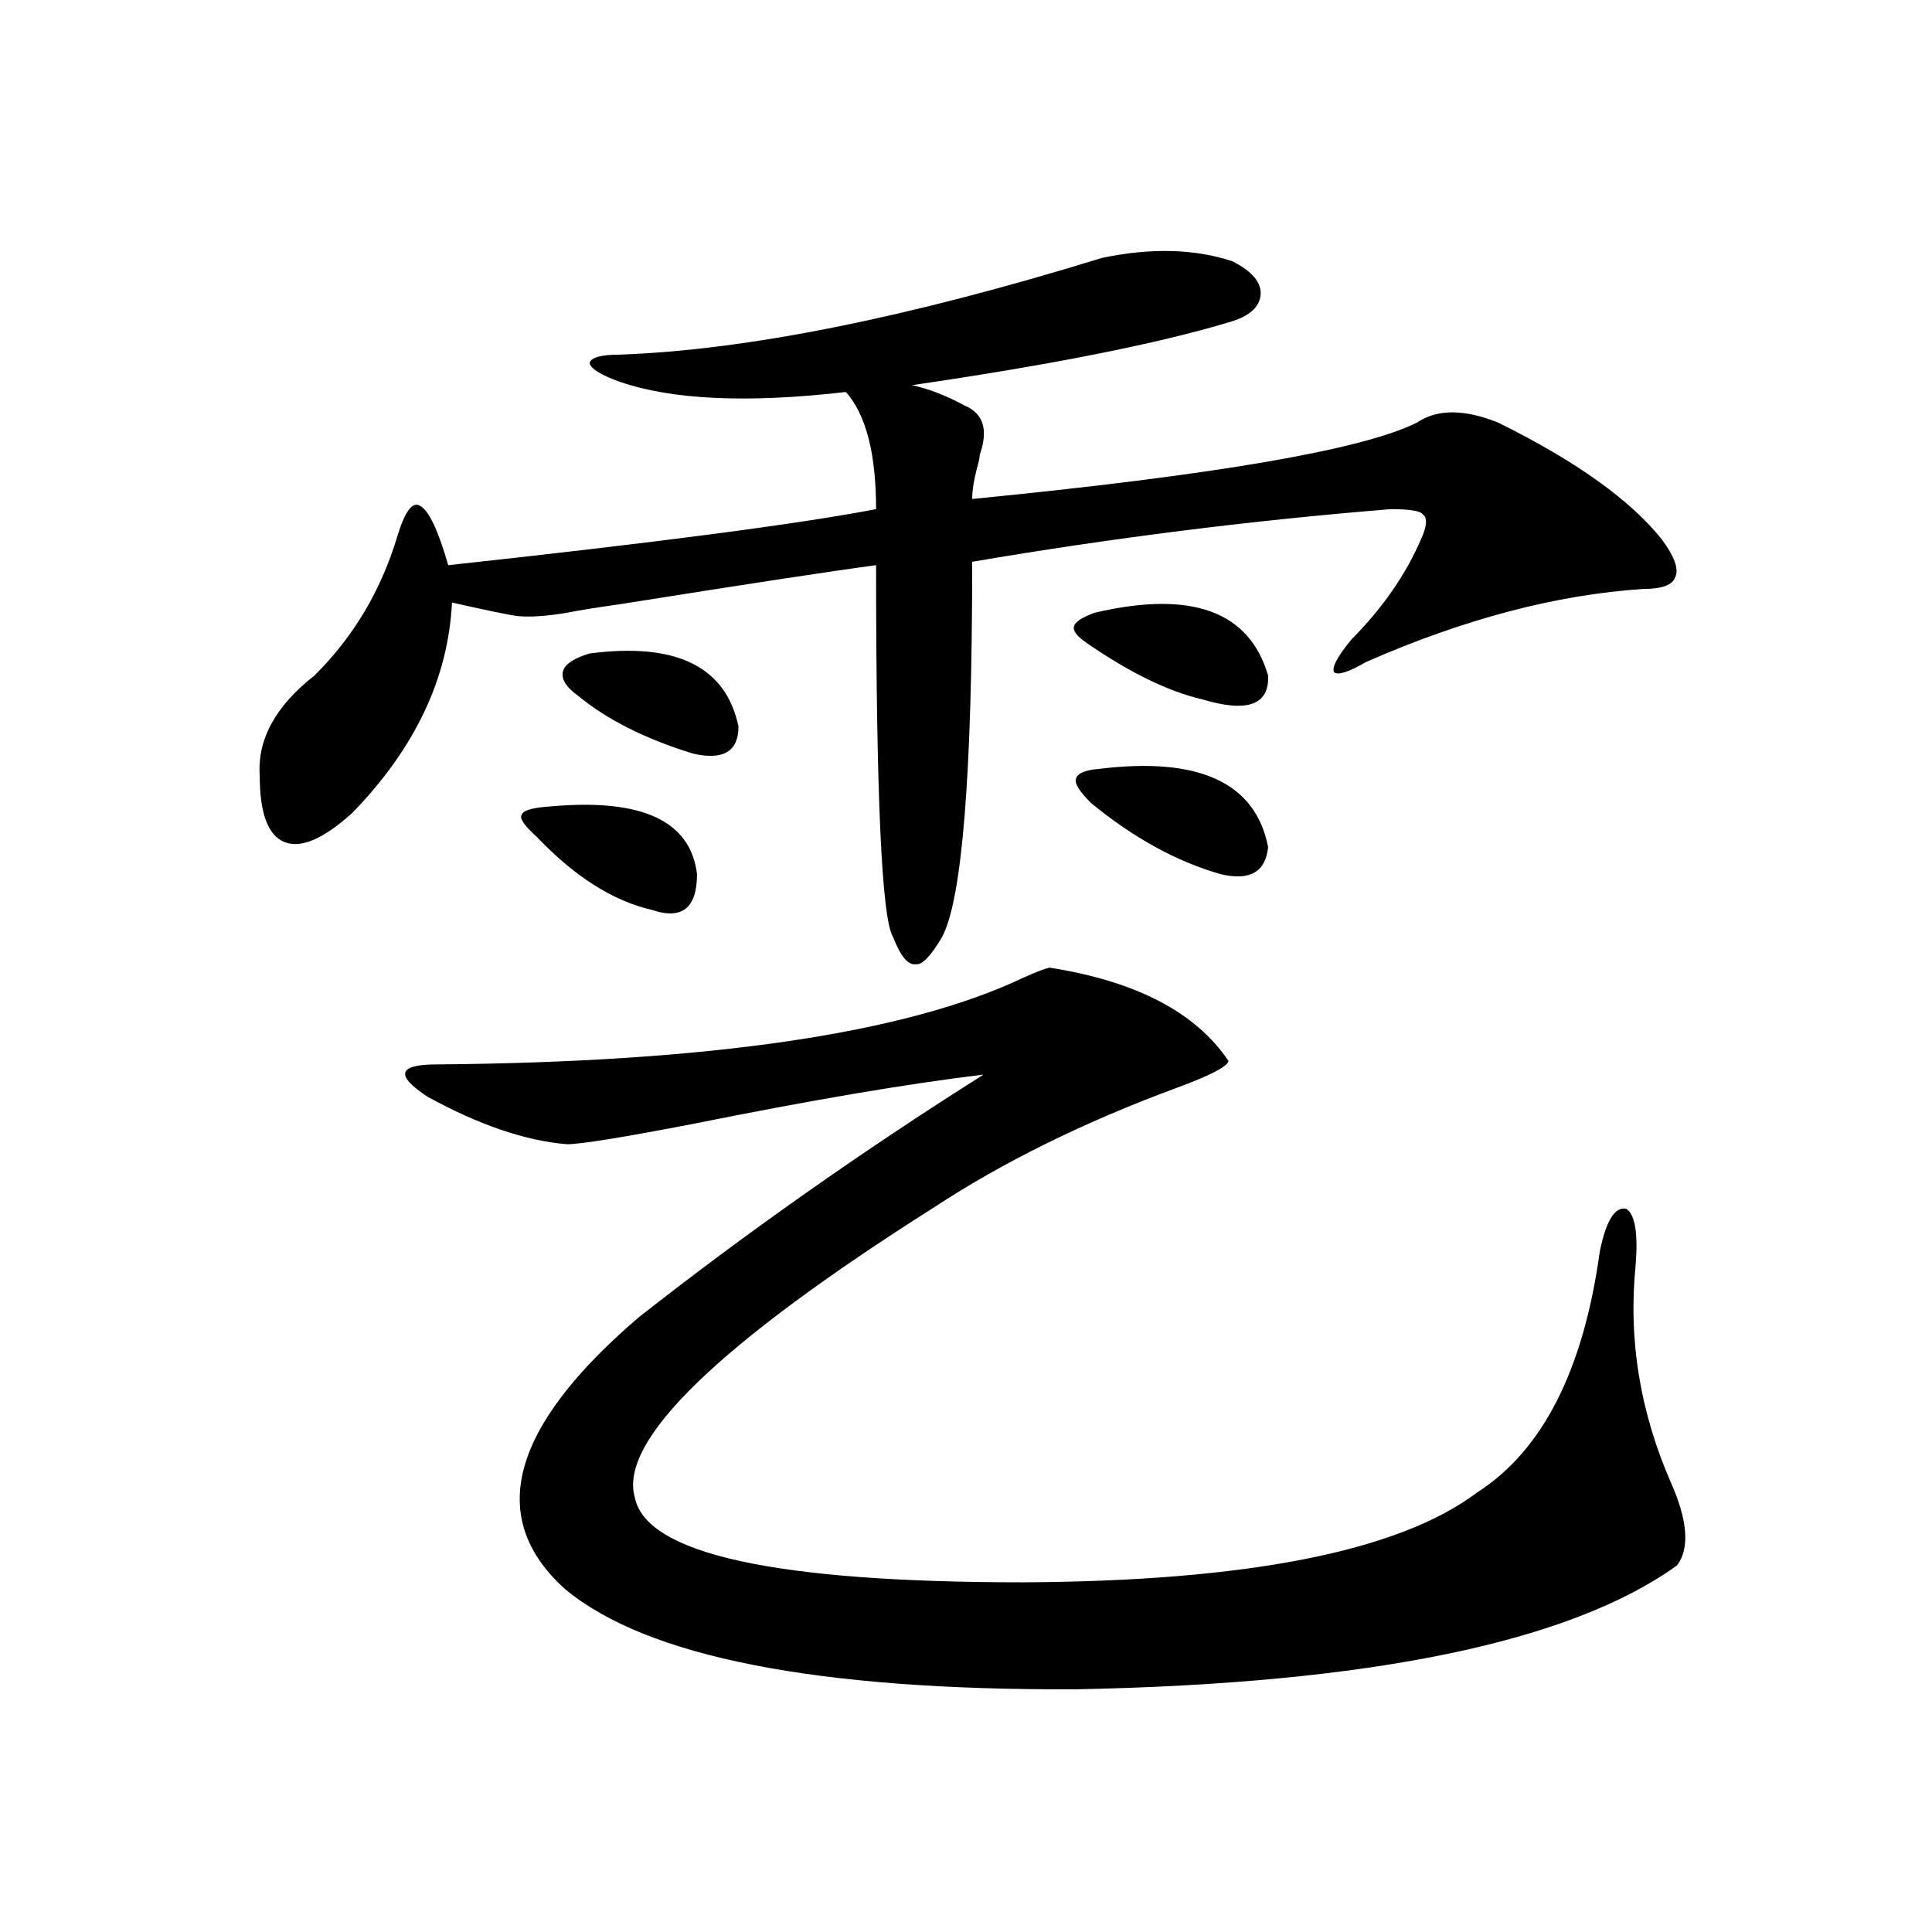 <?xml version="1.0" encoding="utf-8"?>
<!-- Generator: Adobe Illustrator 16.0.0, SVG Export Plug-In . SVG Version: 6.00 Build 0)  -->
<!DOCTYPE svg PUBLIC "-//W3C//DTD SVG 1.1//EN" "http://www.w3.org/Graphics/SVG/1.1/DTD/svg11.dtd">
<svg version="1.1" id="图层_1" xmlns="http://www.w3.org/2000/svg" xmlns:xlink="http://www.w3.org/1999/xlink" x="0px" y="0px"
	 width="1000px" height="1000px" viewBox="0 0 1000 1000" enable-background="new 0 0 1000 1000" xml:space="preserve">
<path d="M570.522,133.457c25.365-5.273,47.804-4.683,67.315,1.758c10.396,5.273,15.274,11.138,14.634,17.578
	c-0.655,6.454-6.188,11.138-16.585,14.063c-37.072,11.138-91.705,21.973-163.898,32.52c8.445,1.758,17.561,5.273,27.316,10.547
	c9.756,4.106,12.348,12.606,7.805,25.488c0,1.181-0.335,2.938-0.976,5.273c-1.951,7.031-2.927,12.896-2.927,17.578
	c125.516-12.305,202.267-25.488,230.238-39.551c10.396-7.031,24.39-7.031,41.95,0c40.319,19.927,68.611,40.142,84.876,60.645
	c6.494,8.789,8.78,15.243,6.829,19.336c-1.311,4.106-6.829,6.152-16.585,6.152c-44.877,2.938-92.681,15.532-143.411,37.793
	c-9.115,5.273-14.634,7.031-16.585,5.273c-1.311-2.335,1.616-7.91,8.78-16.699c16.25-16.397,28.292-33.687,36.097-51.855
	c3.247-7.031,3.567-11.426,0.976-13.184c-1.311-1.758-6.829-2.637-16.585-2.637c-72.193,5.864-144.387,14.941-216.58,27.246
	c0,110.165-5.213,174.902-15.609,194.238c-5.854,9.97-10.411,14.653-13.658,14.063c-3.902,0.591-7.805-4.093-11.707-14.063
	c-5.854-9.366-8.78-73.526-8.78-192.48c-22.118,2.938-66.34,9.668-132.68,20.215c-12.362,1.758-21.463,3.228-27.316,4.395
	c-10.411,1.758-18.871,2.349-25.365,1.758c-4.558-0.577-15.944-2.925-34.146-7.031c-1.951,39.263-19.191,75.586-51.706,108.984
	c-14.969,13.485-26.676,18.457-35.121,14.941c-8.46-3.516-12.683-14.941-12.683-34.277c-1.311-18.745,8.125-36.035,28.292-51.855
	c20.152-19.913,34.466-43.945,42.926-72.07c3.902-12.882,7.805-18.155,11.707-15.82c4.543,2.349,9.421,12.606,14.634,30.762
	c107.955-11.714,181.779-21.382,221.458-29.004c0-28.702-5.213-48.917-15.609-60.645c-50.73,5.864-89.754,4.106-117.07-5.273
	c-9.756-3.516-14.969-6.729-15.609-9.668c0.641-2.925,5.854-4.395,15.609-4.395C386.457,181.22,469.702,164.521,570.522,133.457z
	 M543.206,500.84c44.877,7.031,75.761,23.153,92.681,48.34c-0.655,2.938-9.756,7.622-27.316,14.063
	c-47.483,17.578-89.113,38.095-124.875,61.523c-111.872,70.903-163.578,121.001-155.118,150.293
	c5.854,29.306,72.834,43.945,200.971,43.945c116.415-0.577,194.782-16.108,235.116-46.582
	c33.811-21.671,54.953-63.281,63.413-124.805c3.247-15.82,7.805-23.14,13.658-21.973c4.543,2.938,6.174,12.606,4.878,29.004
	c-3.902,38.672,2.271,76.465,18.536,113.379c8.445,19.336,9.421,33.398,2.927,42.188c-55.288,39.839-159.021,61.222-311.212,64.16
	c-133.99,0.577-222.113-16.699-264.384-51.855c-40.975-36.914-28.292-83.784,38.048-140.625
	c55.929-43.945,115.439-85.831,178.532-125.684c-39.023,4.696-89.113,13.184-150.24,25.488
	c-36.432,7.031-58.215,10.547-65.364,10.547c-21.463-1.758-45.532-9.956-72.193-24.609c-16.92-11.124-15.289-16.699,4.878-16.699
	c141.78-1.167,242.921-16.108,303.407-44.824C536.042,503.188,540.6,501.431,543.206,500.84z M285.651,417.344
	c46.828-4.093,71.858,7.622,75.12,35.156c0,17.578-7.805,23.73-23.414,18.457c-20.167-4.683-39.999-17.276-59.511-37.793
	c-6.509-5.851-9.115-9.668-7.805-11.426C270.683,419.403,275.896,417.935,285.651,417.344z M305.163,338.242
	c44.877-5.851,70.563,6.743,77.071,37.793c0,12.896-7.805,17.578-23.414,14.063c-24.725-7.608-44.557-17.578-59.511-29.883
	c-6.509-4.683-9.115-9.077-7.805-13.184C292.801,343.516,297.358,340.591,305.163,338.242z M566.62,317.148
	c50.075-11.714,79.998-0.879,89.754,32.52c0.641,15.243-10.731,19.336-34.146,12.305c-17.561-4.093-37.407-13.761-59.511-29.004
	c-5.213-3.516-7.484-6.44-6.829-8.789C556.529,321.845,560.111,319.497,566.62,317.148z M568.571,398.008
	c52.026-6.44,81.294,7.031,87.803,40.43c-1.311,12.896-9.436,17.578-24.39,14.063c-22.773-6.44-45.212-18.745-67.315-36.914
	c-5.854-5.851-8.46-9.956-7.805-12.305C557.505,400.356,561.407,398.599,568.571,398.008z"/>
</svg>
